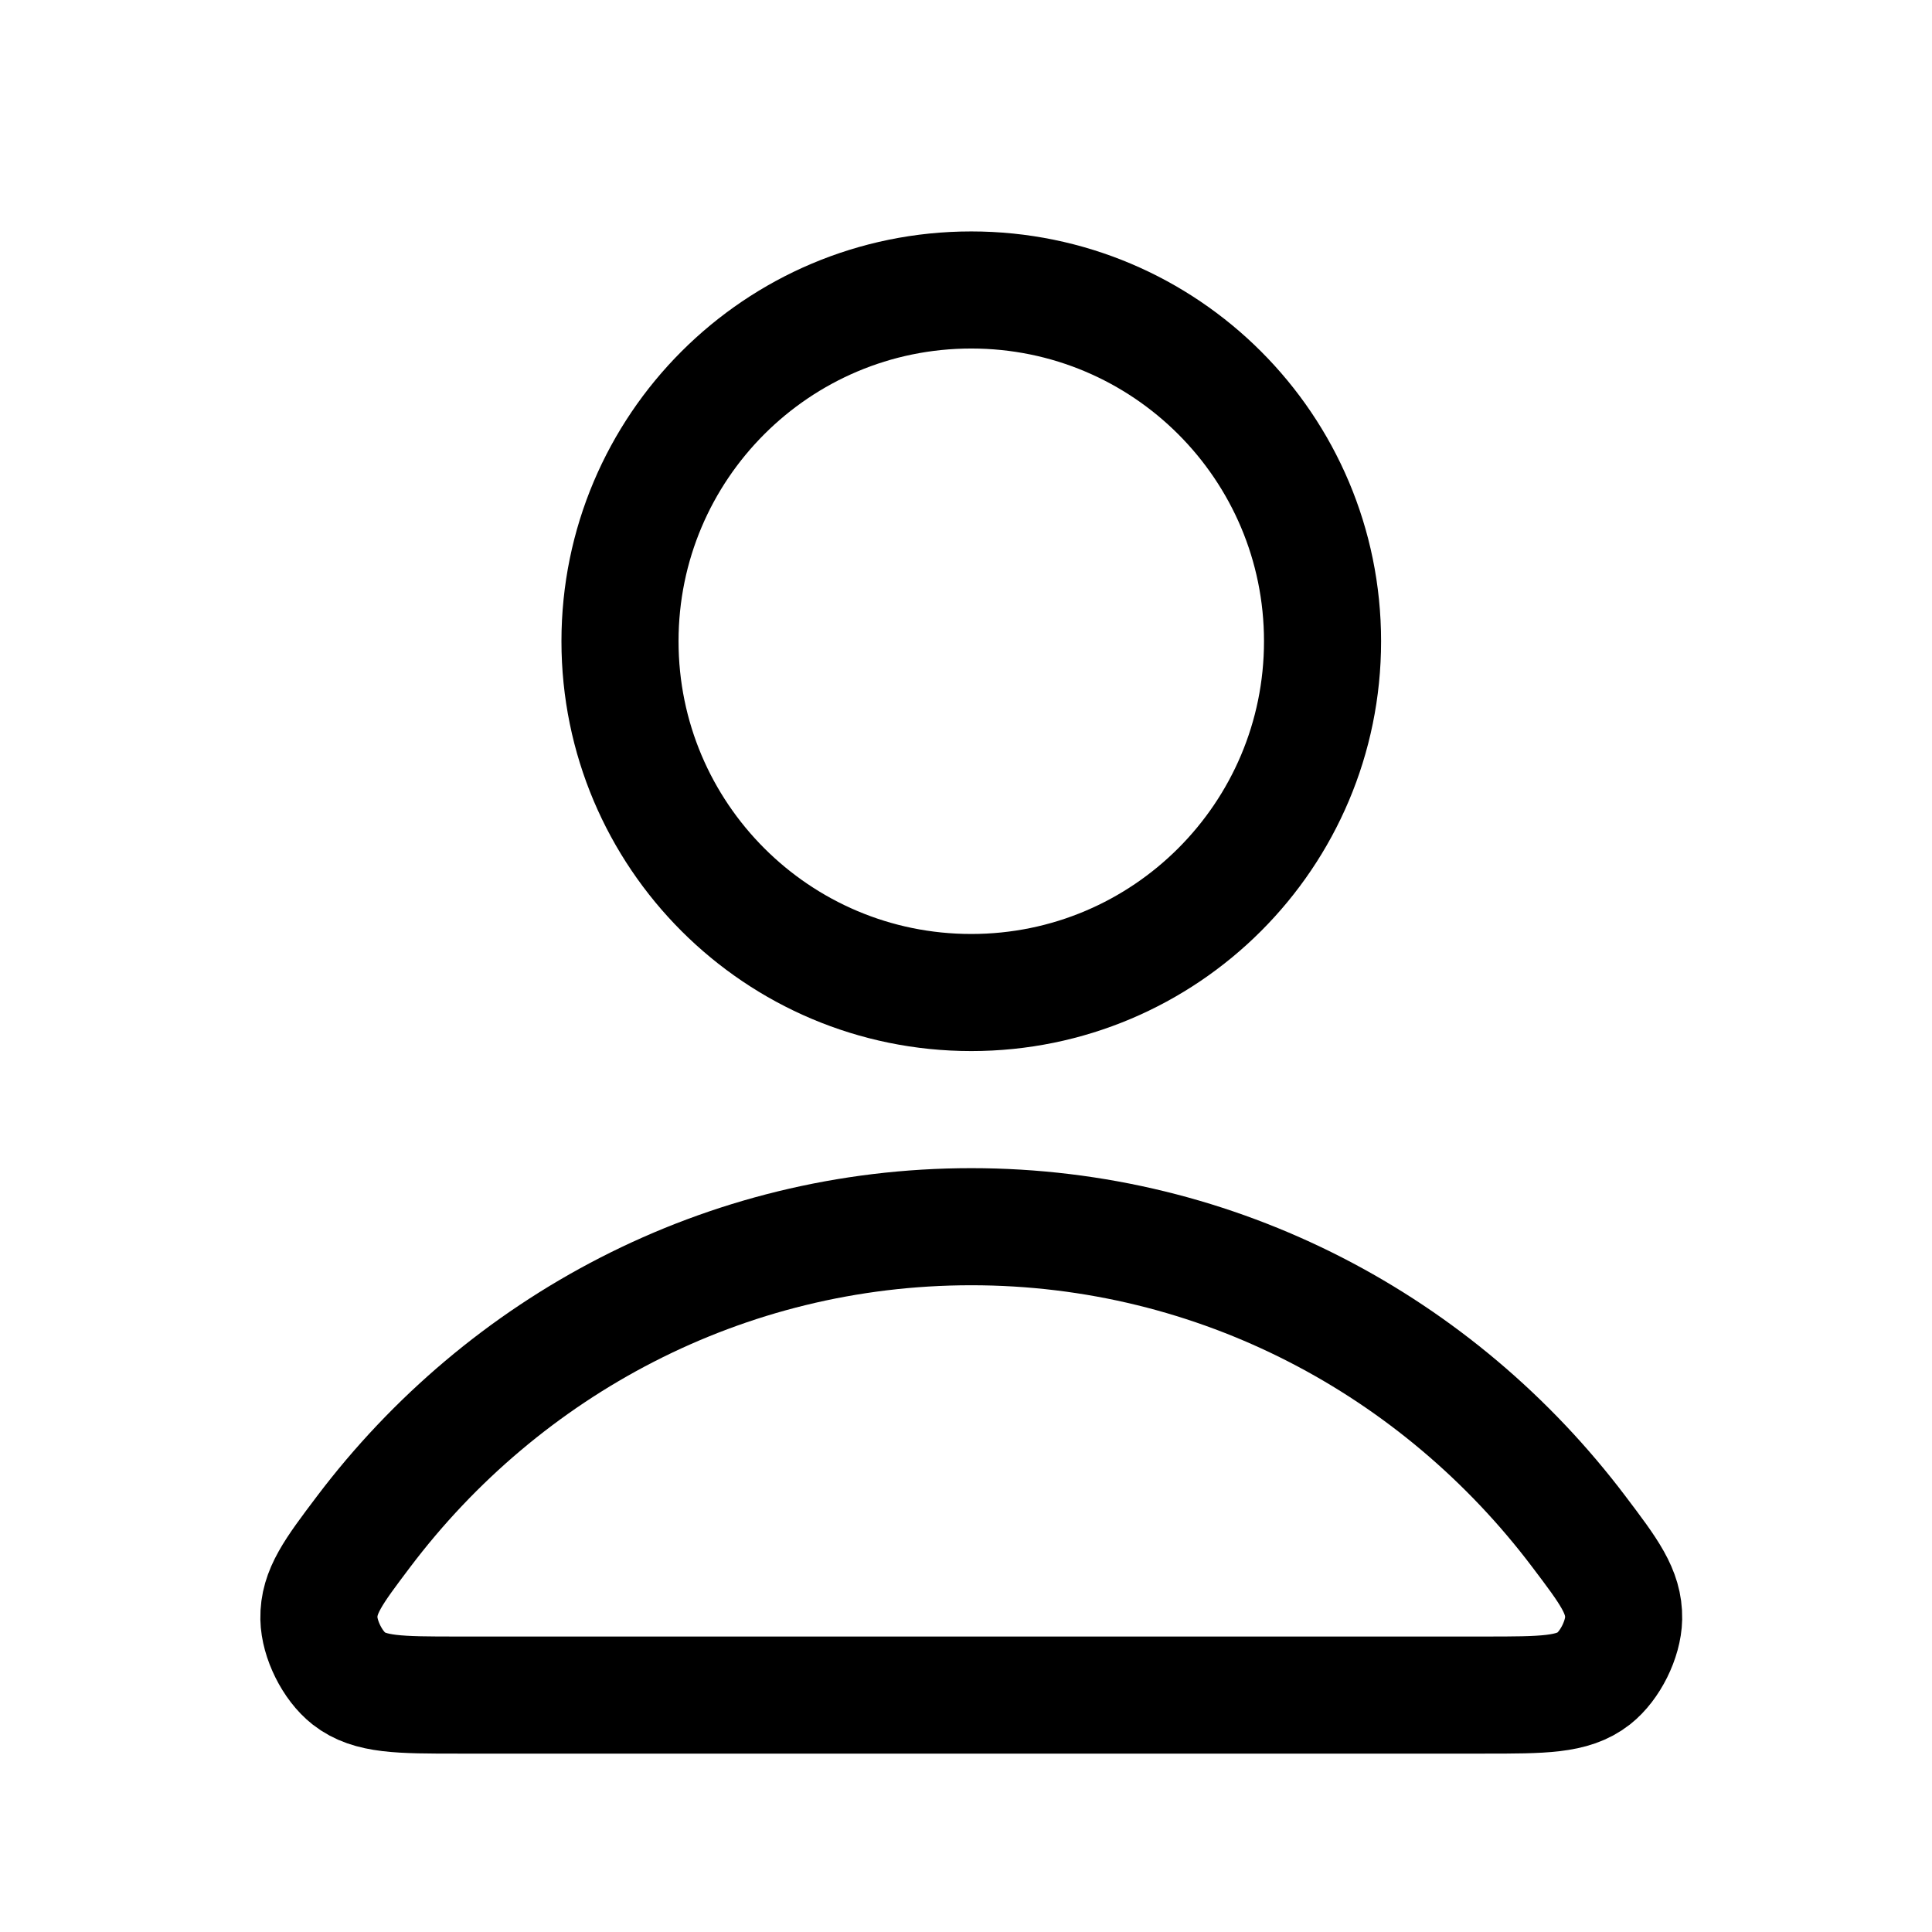 <svg width="33" height="33" viewBox="0 0 33 33" fill="none" xmlns="http://www.w3.org/2000/svg">
<path d="M16.59 20.953C12.363 20.953 8.604 22.994 6.211 26.161C5.696 26.843 5.439 27.184 5.447 27.644C5.454 28 5.677 28.449 5.957 28.669C6.319 28.953 6.822 28.953 7.826 28.953H25.354C26.358 28.953 26.86 28.953 27.223 28.669C27.503 28.449 27.726 28 27.733 27.644C27.741 27.184 27.484 26.843 26.968 26.161C24.576 22.994 20.817 20.953 16.59 20.953Z" stroke="black" stroke-width="2" stroke-linecap="round" stroke-linejoin="round"/>
<path d="M16.59 16.953C19.904 16.953 22.59 14.267 22.59 10.953C22.59 7.639 19.904 4.953 16.59 4.953C13.276 4.953 10.59 7.639 10.59 10.953C10.59 14.267 13.276 16.953 16.59 16.953Z" stroke="black" stroke-width="2" stroke-linecap="round" stroke-linejoin="round"/>
</svg>
